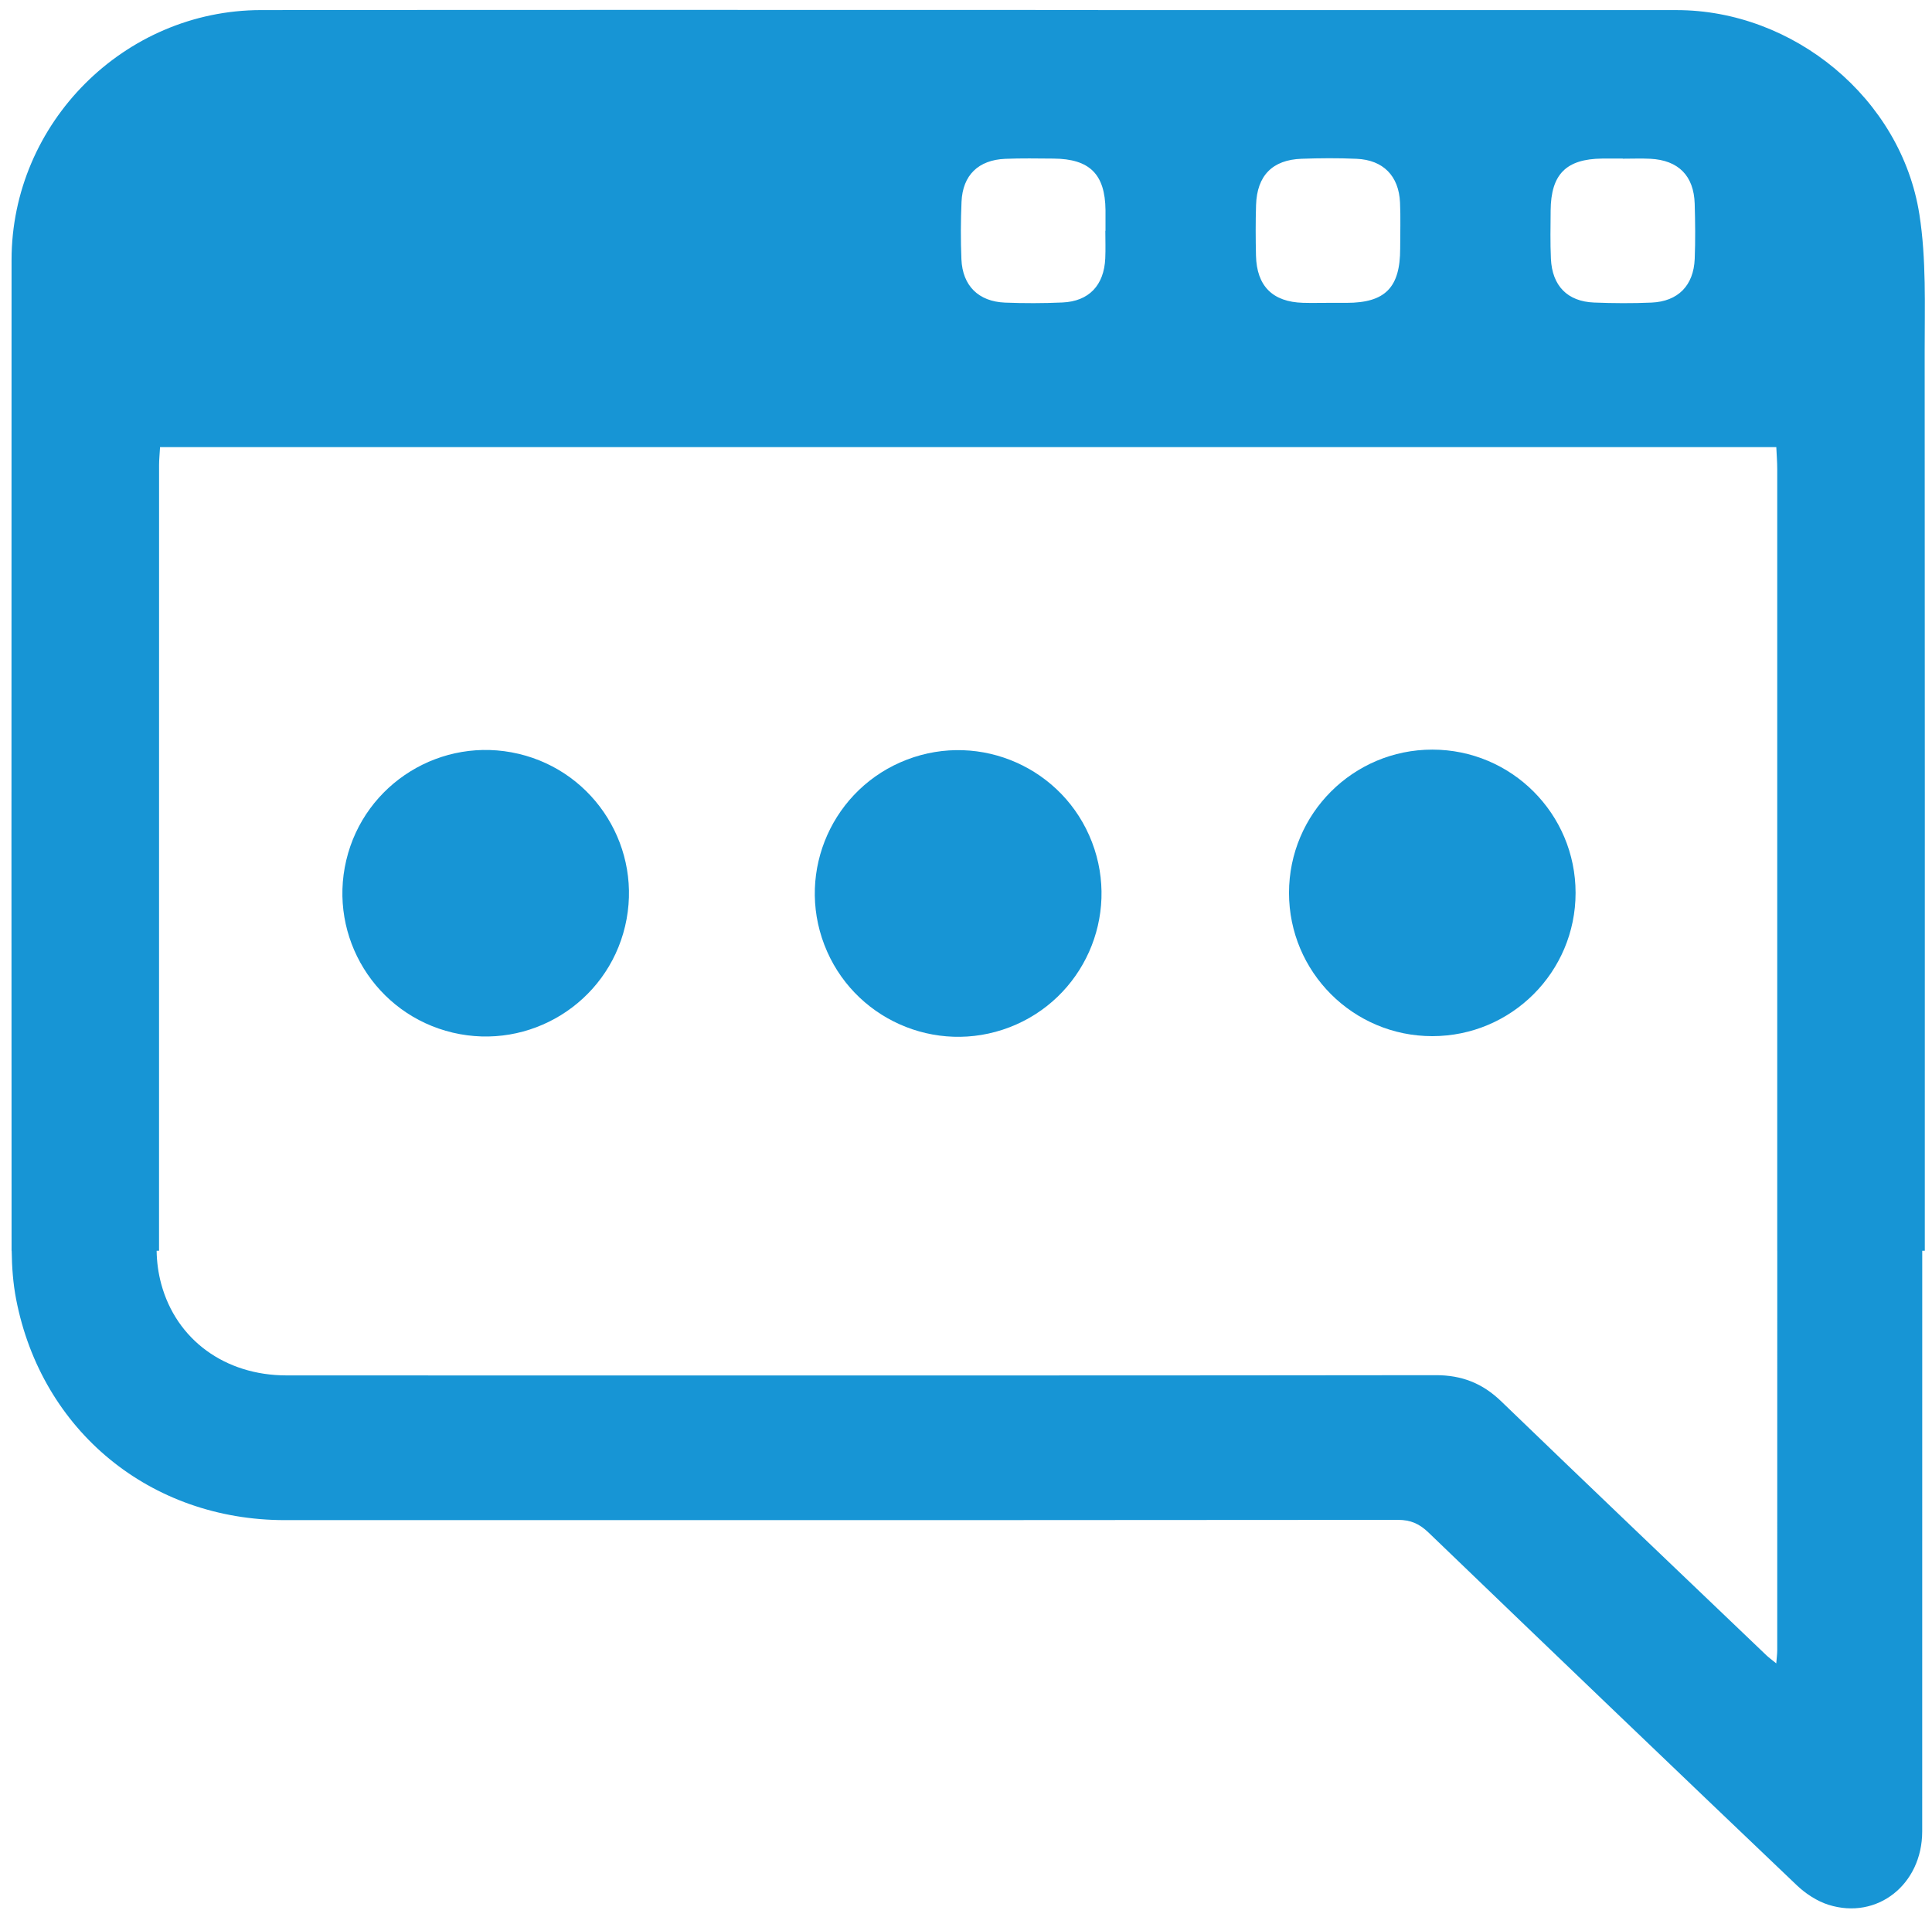 <?xml version="1.0" encoding="utf-8"?>
<!-- Generator: Adobe Illustrator 23.0.1, SVG Export Plug-In . SVG Version: 6.00 Build 0)  -->
<svg version="1.1" fill="#1795d5" fill-rule="evenodd" clip-rule="evenodd" id="Layer_1" xmlns="http://www.w3.org/2000/svg" xmlns:xlink="http://www.w3.org/1999/xlink" x="0px" y="0px"
	 viewBox="0 0 1053 1045" style="enable-background:new 0 0 1053 1045;" xml:space="preserve">
<style type="text/css">
	.st0{fill:none;}
</style>
<g>
	<path class="st0" d="M968.65,255.74c0-3.91-0.32-7.84-0.51-11.98c-118.53,0-236.87,0-355.17,0c-46.64,0-93.27,0-139.89,0
		c-128.53,0-257.1,0-385.85,0c-0.23,4.07-0.52,6.89-0.53,9.7c-0.02,142.79-0.03,285.57-0.02,428.36h-1.31
		c0.07,6.04,0.92,12.24,2.49,18.06c8.24,30.51,34.84,49.88,68.26,49.89c29.15,0.01,58.29,0.01,87.44,0.02h304.98v0.01
		c78.01-0.01,156.02-0.04,234.03-0.15c14.15-0.02,25.43,4.43,35.58,14.22c48,46.32,96.3,92.32,144.51,138.42
		c1.42,1.36,3.04,2.51,5.44,4.47c0.24-3.18,0.53-5.18,0.53-7.19c0.01-72.58,0.01-145.17,0.03-217.75h-0.02
		C968.67,539.79,968.67,397.77,968.65,255.74z"/>
	<path d="M1046.12,116.83C1036.22,53.69,977.56,5.51,913.79,5.51c-105.08-0.01-210.15,0-315.23,0v0c0-0.02,0-0.04,0-0.07
		c-152.12,0-304.24-0.12-456.36,0.06C67.7,5.59,6.34,67.04,6.3,141.67C6.25,245.15,6.24,348.64,6.25,452.12H6.24
		c0,47.63,0.02,95.26,0.05,142.89c0.01,28.93,0.01,57.87,0.02,86.8h0.06c0.11,8.85,0.75,17.79,2.42,26.43
		c13.91,71.89,73.22,120.42,146.5,120.41c65.11-0.01,130.23,0,195.35,0l0-0.01h126.9l0,0.01c12.75,0,25.49-0.01,38.24-0.01h32.78
		v-0.01c71.13-0.01,142.26-0.04,213.39-0.12c6.96-0.01,11.75,2.2,16.65,6.92c66.77,64.25,133.65,128.37,200.73,192.29
		c4.82,4.59,11.02,8.65,17.3,10.63c26.52,8.34,51.01-11.08,51.03-39.97c0.04-105.52,0.03-211.04,0.02-316.57h1.4
		c0.03-163.43,0.04-326.86-0.07-490.29C1048.98,166.6,1049.96,141.28,1046.12,116.83z M845.15,114.79
		c0.15-19.8,8.43-28.13,28.05-28.35c3.75-0.04,7.52-0.01,11.27-0.01c0,0.03,0,0.06,0,0.08c5.01,0,10.02-0.21,15.02,0.04
		c15.28,0.78,23.72,9.25,24.17,24.51c0.29,10.01,0.41,20.05,0.01,30.05c-0.59,14.58-9.1,23.22-23.59,23.84
		c-10.41,0.45-20.87,0.38-31.29-0.03c-14.47-0.58-22.81-9.1-23.49-23.86C844.89,132.33,845.09,123.56,845.15,114.79z M684.59,111.78
		c0.51-16.06,8.93-24.67,24.81-25.23c10-0.35,20.04-0.44,30.02,0.02c14.48,0.65,22.98,9.31,23.64,23.83
		c0.37,8.33,0.08,16.69,0.08,25.02c0.02,21.35-8.16,29.66-29.22,29.67c-3.34,0.01-6.67,0-10.01,0c-4.59,0-9.18,0.11-13.77-0.02
		c-16.52-0.49-25.2-9.13-25.59-25.75C684.34,130.14,684.3,120.95,684.59,111.78z M524.06,110.03c0.61-14.52,9.18-22.85,23.87-23.45
		c8.75-0.35,17.52-0.2,26.29-0.13c19.71,0.15,28.11,8.52,28.31,28.11c0.04,3.76,0,7.51,0,11.27c-0.03,0-0.06,0-0.09,0
		c0,5.01,0.19,10.03-0.04,15.02c-0.66,14.69-8.9,23.4-23.32,24.04c-10.41,0.46-20.87,0.48-31.29,0.07
		c-14.5-0.58-23.19-9.21-23.79-23.66C523.57,130.91,523.62,120.45,524.06,110.03z M968.65,899.56c0,2.01-0.29,4.01-0.53,7.19
		c-2.4-1.96-4.02-3.11-5.44-4.47c-48.21-46.1-96.51-92.11-144.51-138.42c-10.15-9.8-21.43-14.24-35.58-14.22
		c-78.01,0.1-156.02,0.14-234.03,0.15v-0.01H243.56c-29.15-0.01-58.29-0.01-87.44-0.02c-33.42-0.01-60.02-19.37-68.26-49.89
		c-1.57-5.82-2.42-12.01-2.49-18.06h1.31c-0.01-142.79,0-285.57,0.02-428.36c0-2.81,0.3-5.62,0.53-9.7c128.75,0,257.32,0,385.85,0
		c46.63,0,93.26,0,139.89,0c118.29,0,236.64,0,355.17,0c0.18,4.14,0.51,8.07,0.51,11.98c0.02,142.03,0.02,284.05,0,426.07h0.02
		C968.67,754.39,968.66,826.98,968.65,899.56z"/>
</g>
<ellipse transform="matrix(0.23 -0.973 0.973 0.23 -269.775 632.594)" cx="264.77" cy="486.73" rx="78.1" ry="78.1"/>
<ellipse transform="matrix(0.934 -0.358 0.358 0.934 -139.719 219.38)" cx="522.16" cy="486.73" rx="78.1" ry="78.1"/>
<path d="M858.74,486.73c0,43.13-34.96,78.1-78.1,78.1c-43.13,0-78.09-34.96-78.09-78.1c0-43.13,34.96-78.1,78.09-78.1
	C823.78,408.64,858.74,443.6,858.74,486.73z"/>
</svg>
